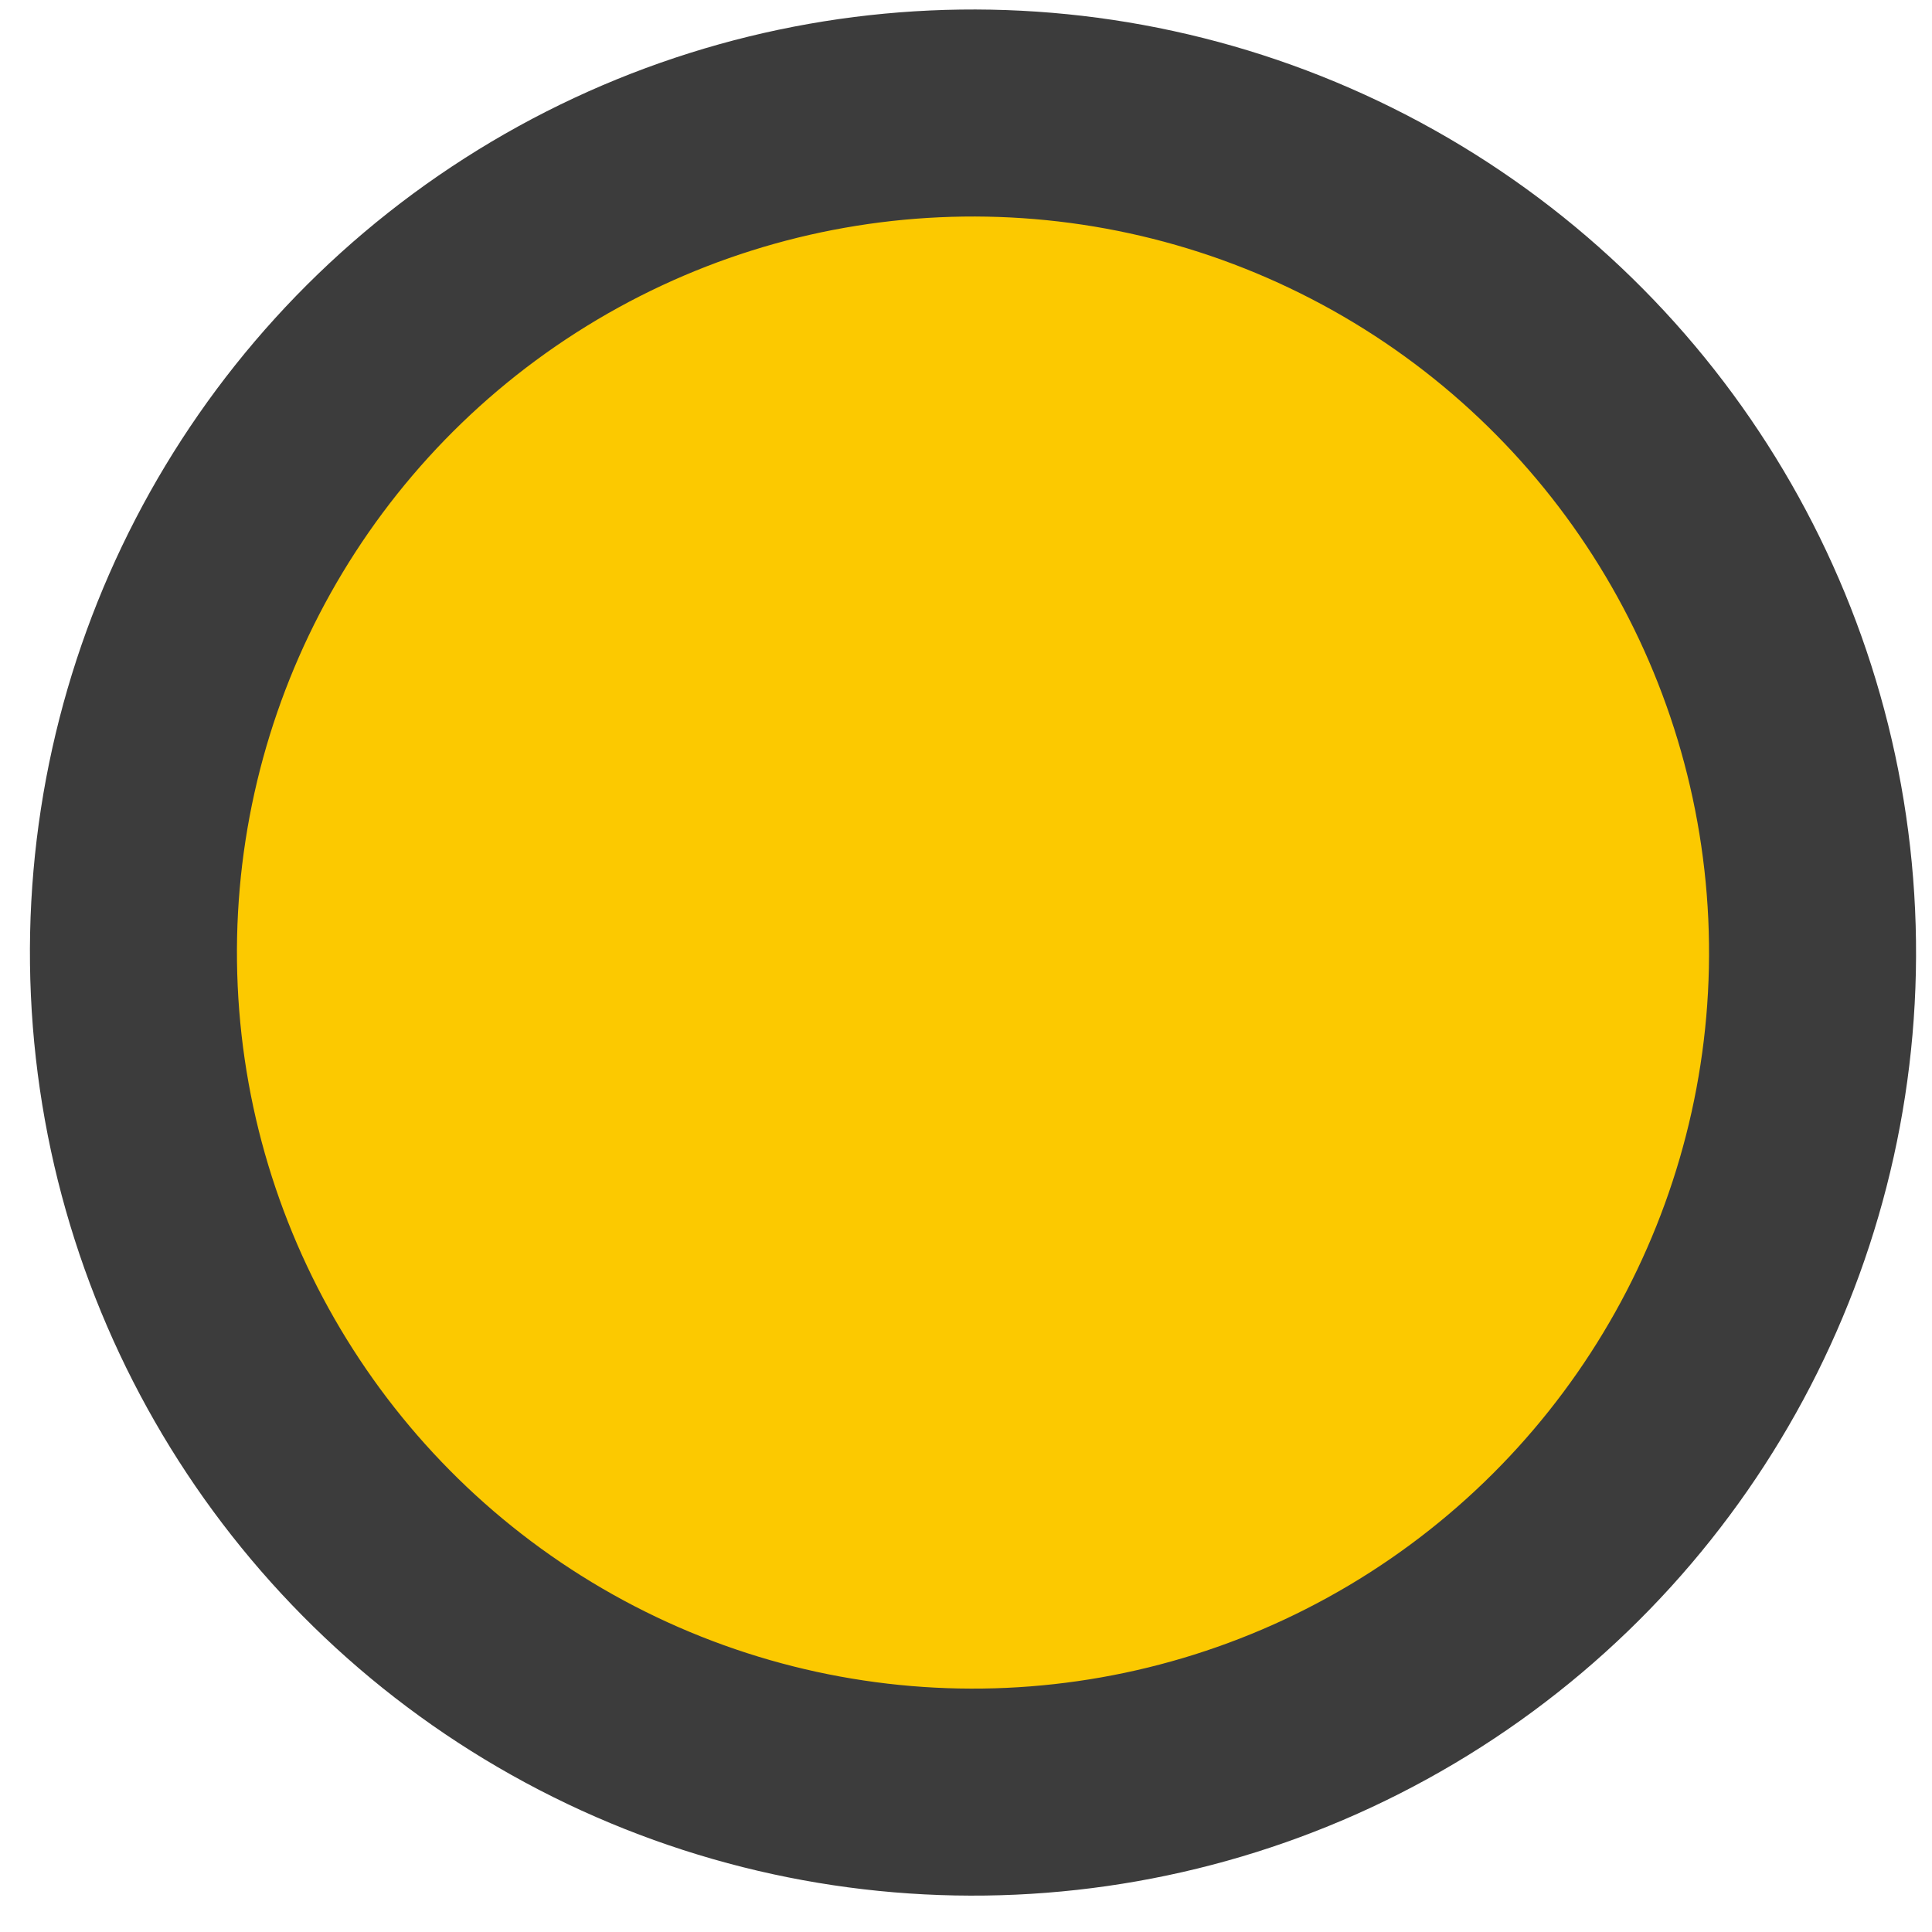 <?xml version="1.0" encoding="UTF-8"?> <svg xmlns="http://www.w3.org/2000/svg" width="21" height="21" viewBox="0 0 21 21" fill="none"><circle cx="8" cy="8" r="9.125" transform="matrix(0.46 -0.888 -0.888 -0.46 14 21.138)" fill="#FCC900" stroke="#3C3C3C" stroke-width="2.25" stroke-linecap="round" stroke-linejoin="round"></circle></svg> 